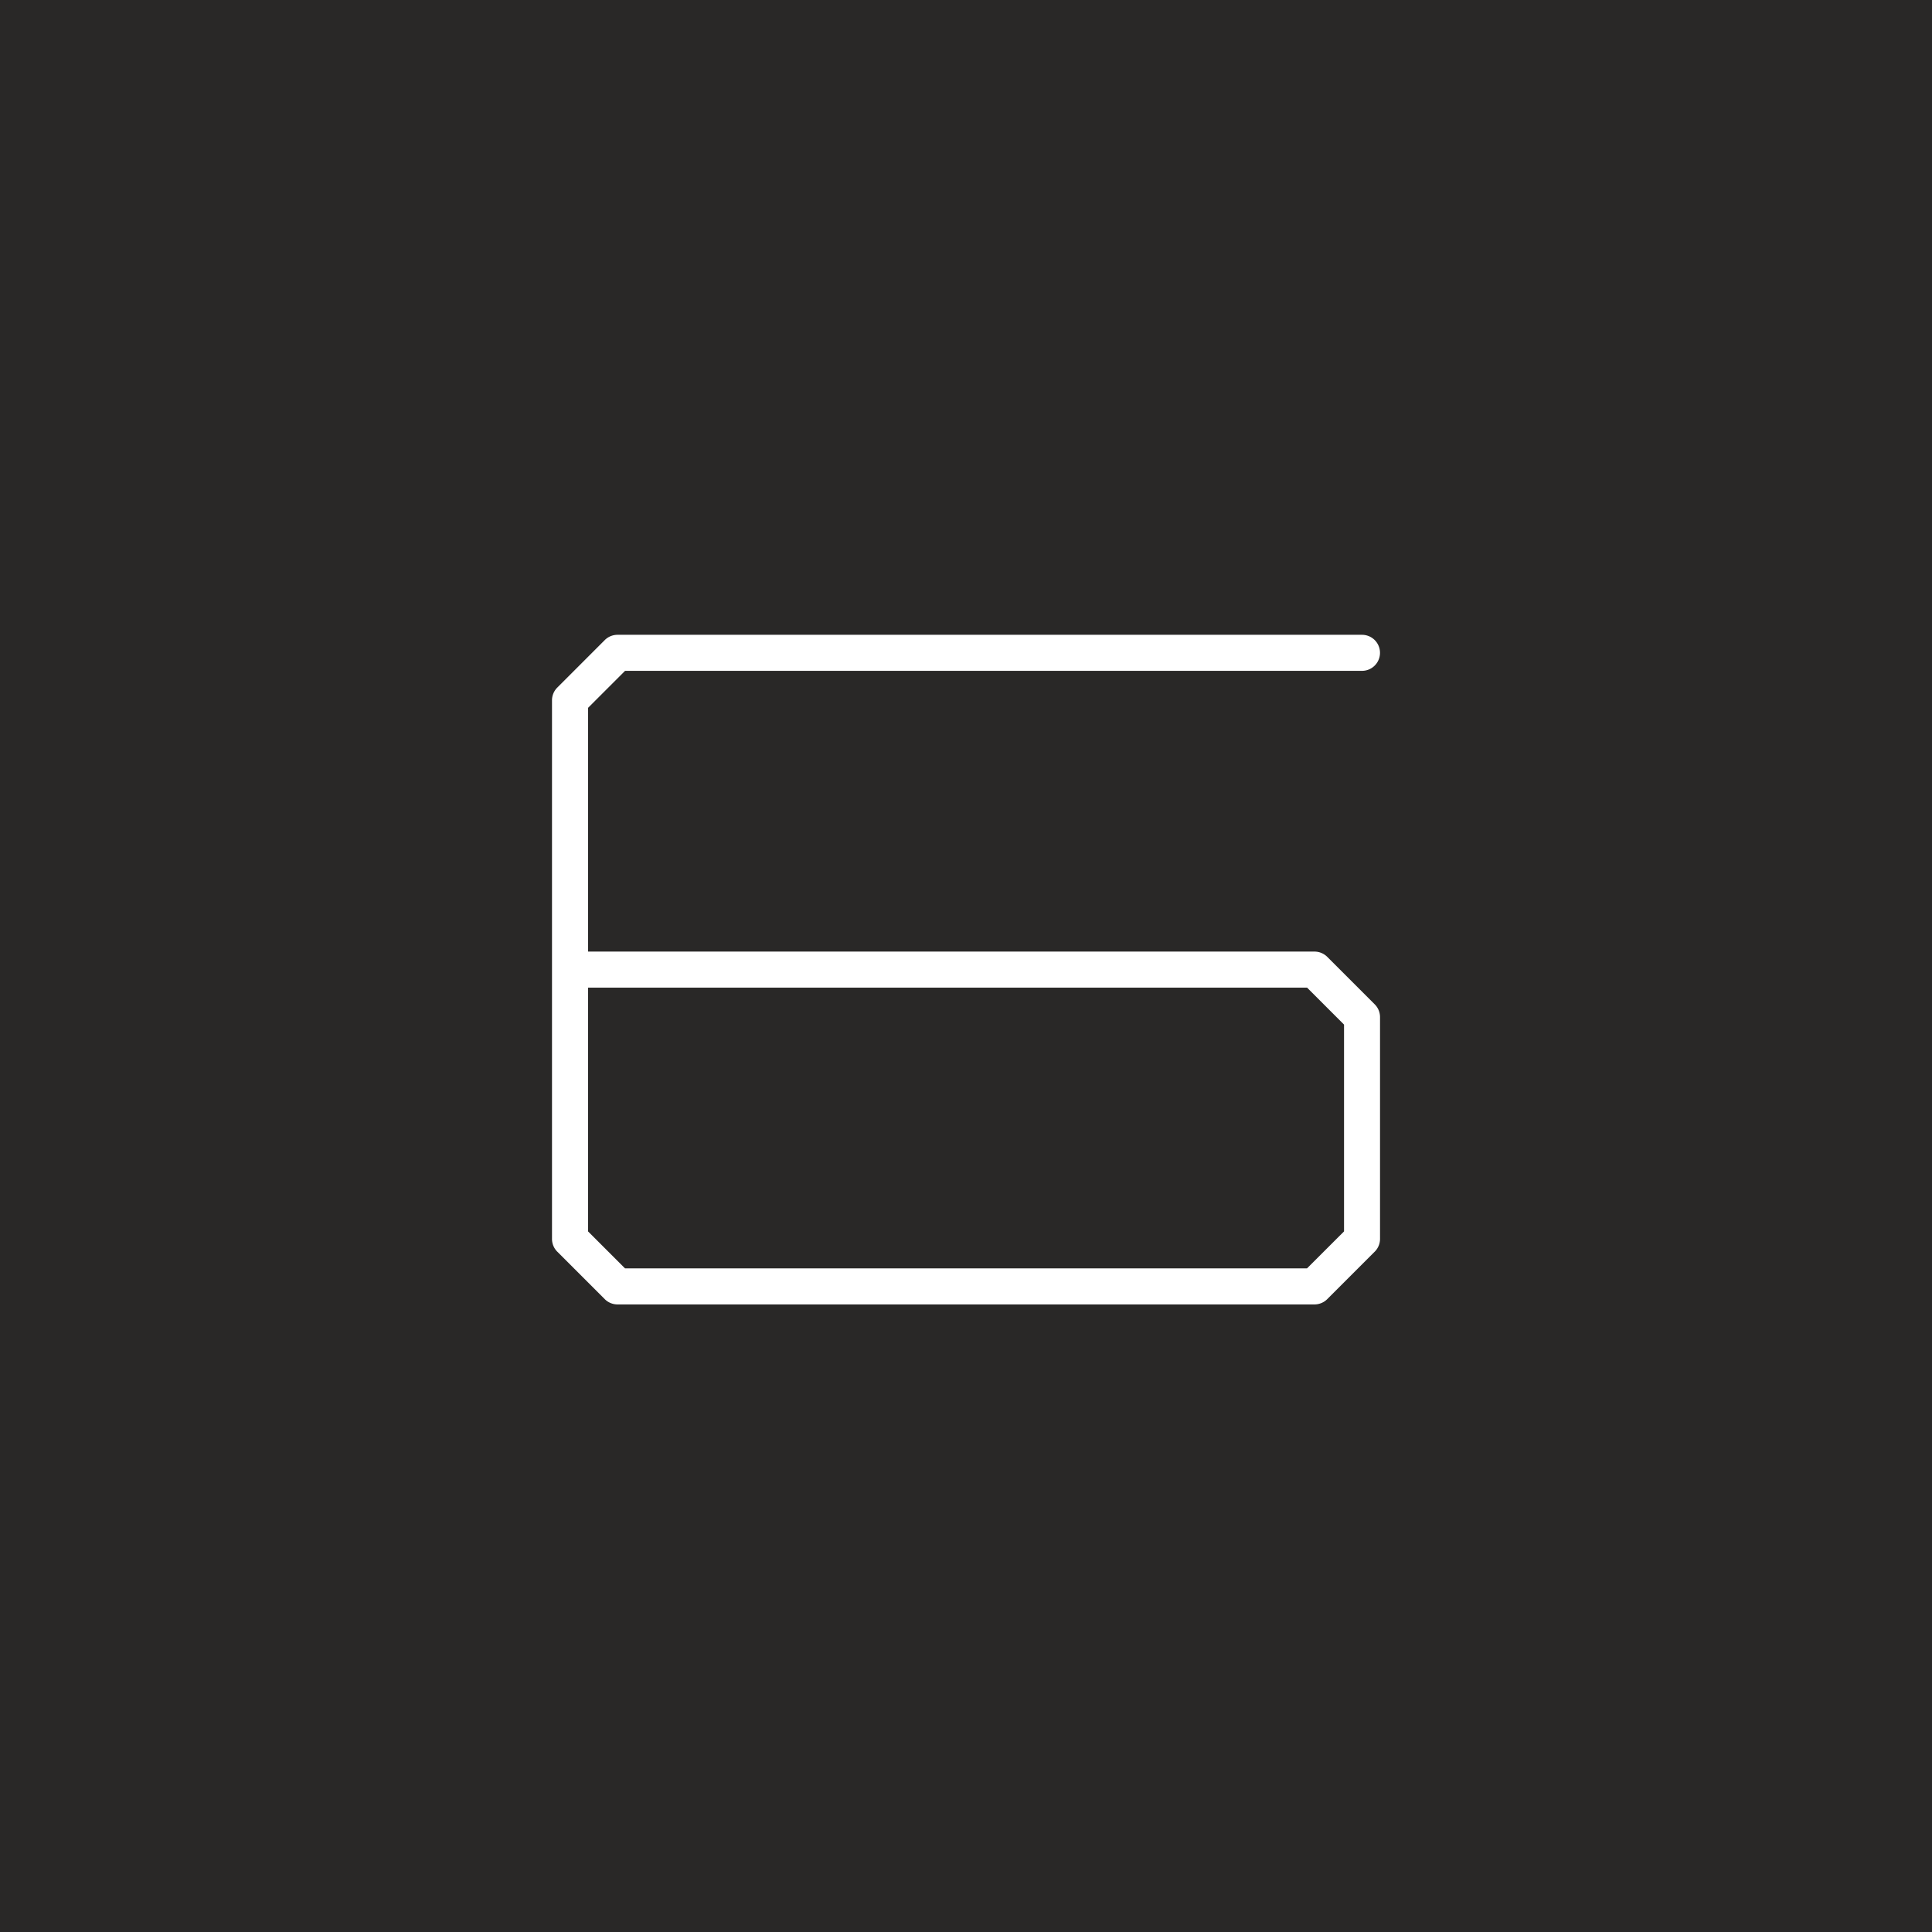 <svg xmlns="http://www.w3.org/2000/svg" width="70" height="70" viewBox="0 0 70 70">
  <g id="グループ_100940" data-name="グループ 100940" transform="translate(343 -9428)">
    <rect id="長方形_1147" data-name="長方形 1147" width="70" height="70" transform="translate(-343 9428)" fill="#292827"/>
    <path id="パス_332" data-name="パス 332" d="M336.929,300.954H311.677a.655.655,0,0,1-.462-.191l-1.721-1.721a.652.652,0,0,1-.191-.462V279.067a.65.65,0,0,1,.191-.462l1.721-1.722a.655.655,0,0,1,.462-.191H338.65a.653.653,0,1,1,0,1.306h-26.7l-1.339,1.339v8.833h26.319a.653.653,0,0,1,.462.191l1.721,1.721a.652.652,0,0,1,.191.462v8.035a.653.653,0,0,1-.191.462l-1.721,1.721A.655.655,0,0,1,336.929,300.954Zm-24.98-1.306h24.709L338,298.308v-7.493l-1.339-1.339H310.609v8.832Z" transform="translate(-632.303 9174.308)" fill="#fff"/>
  </g>
</svg>
